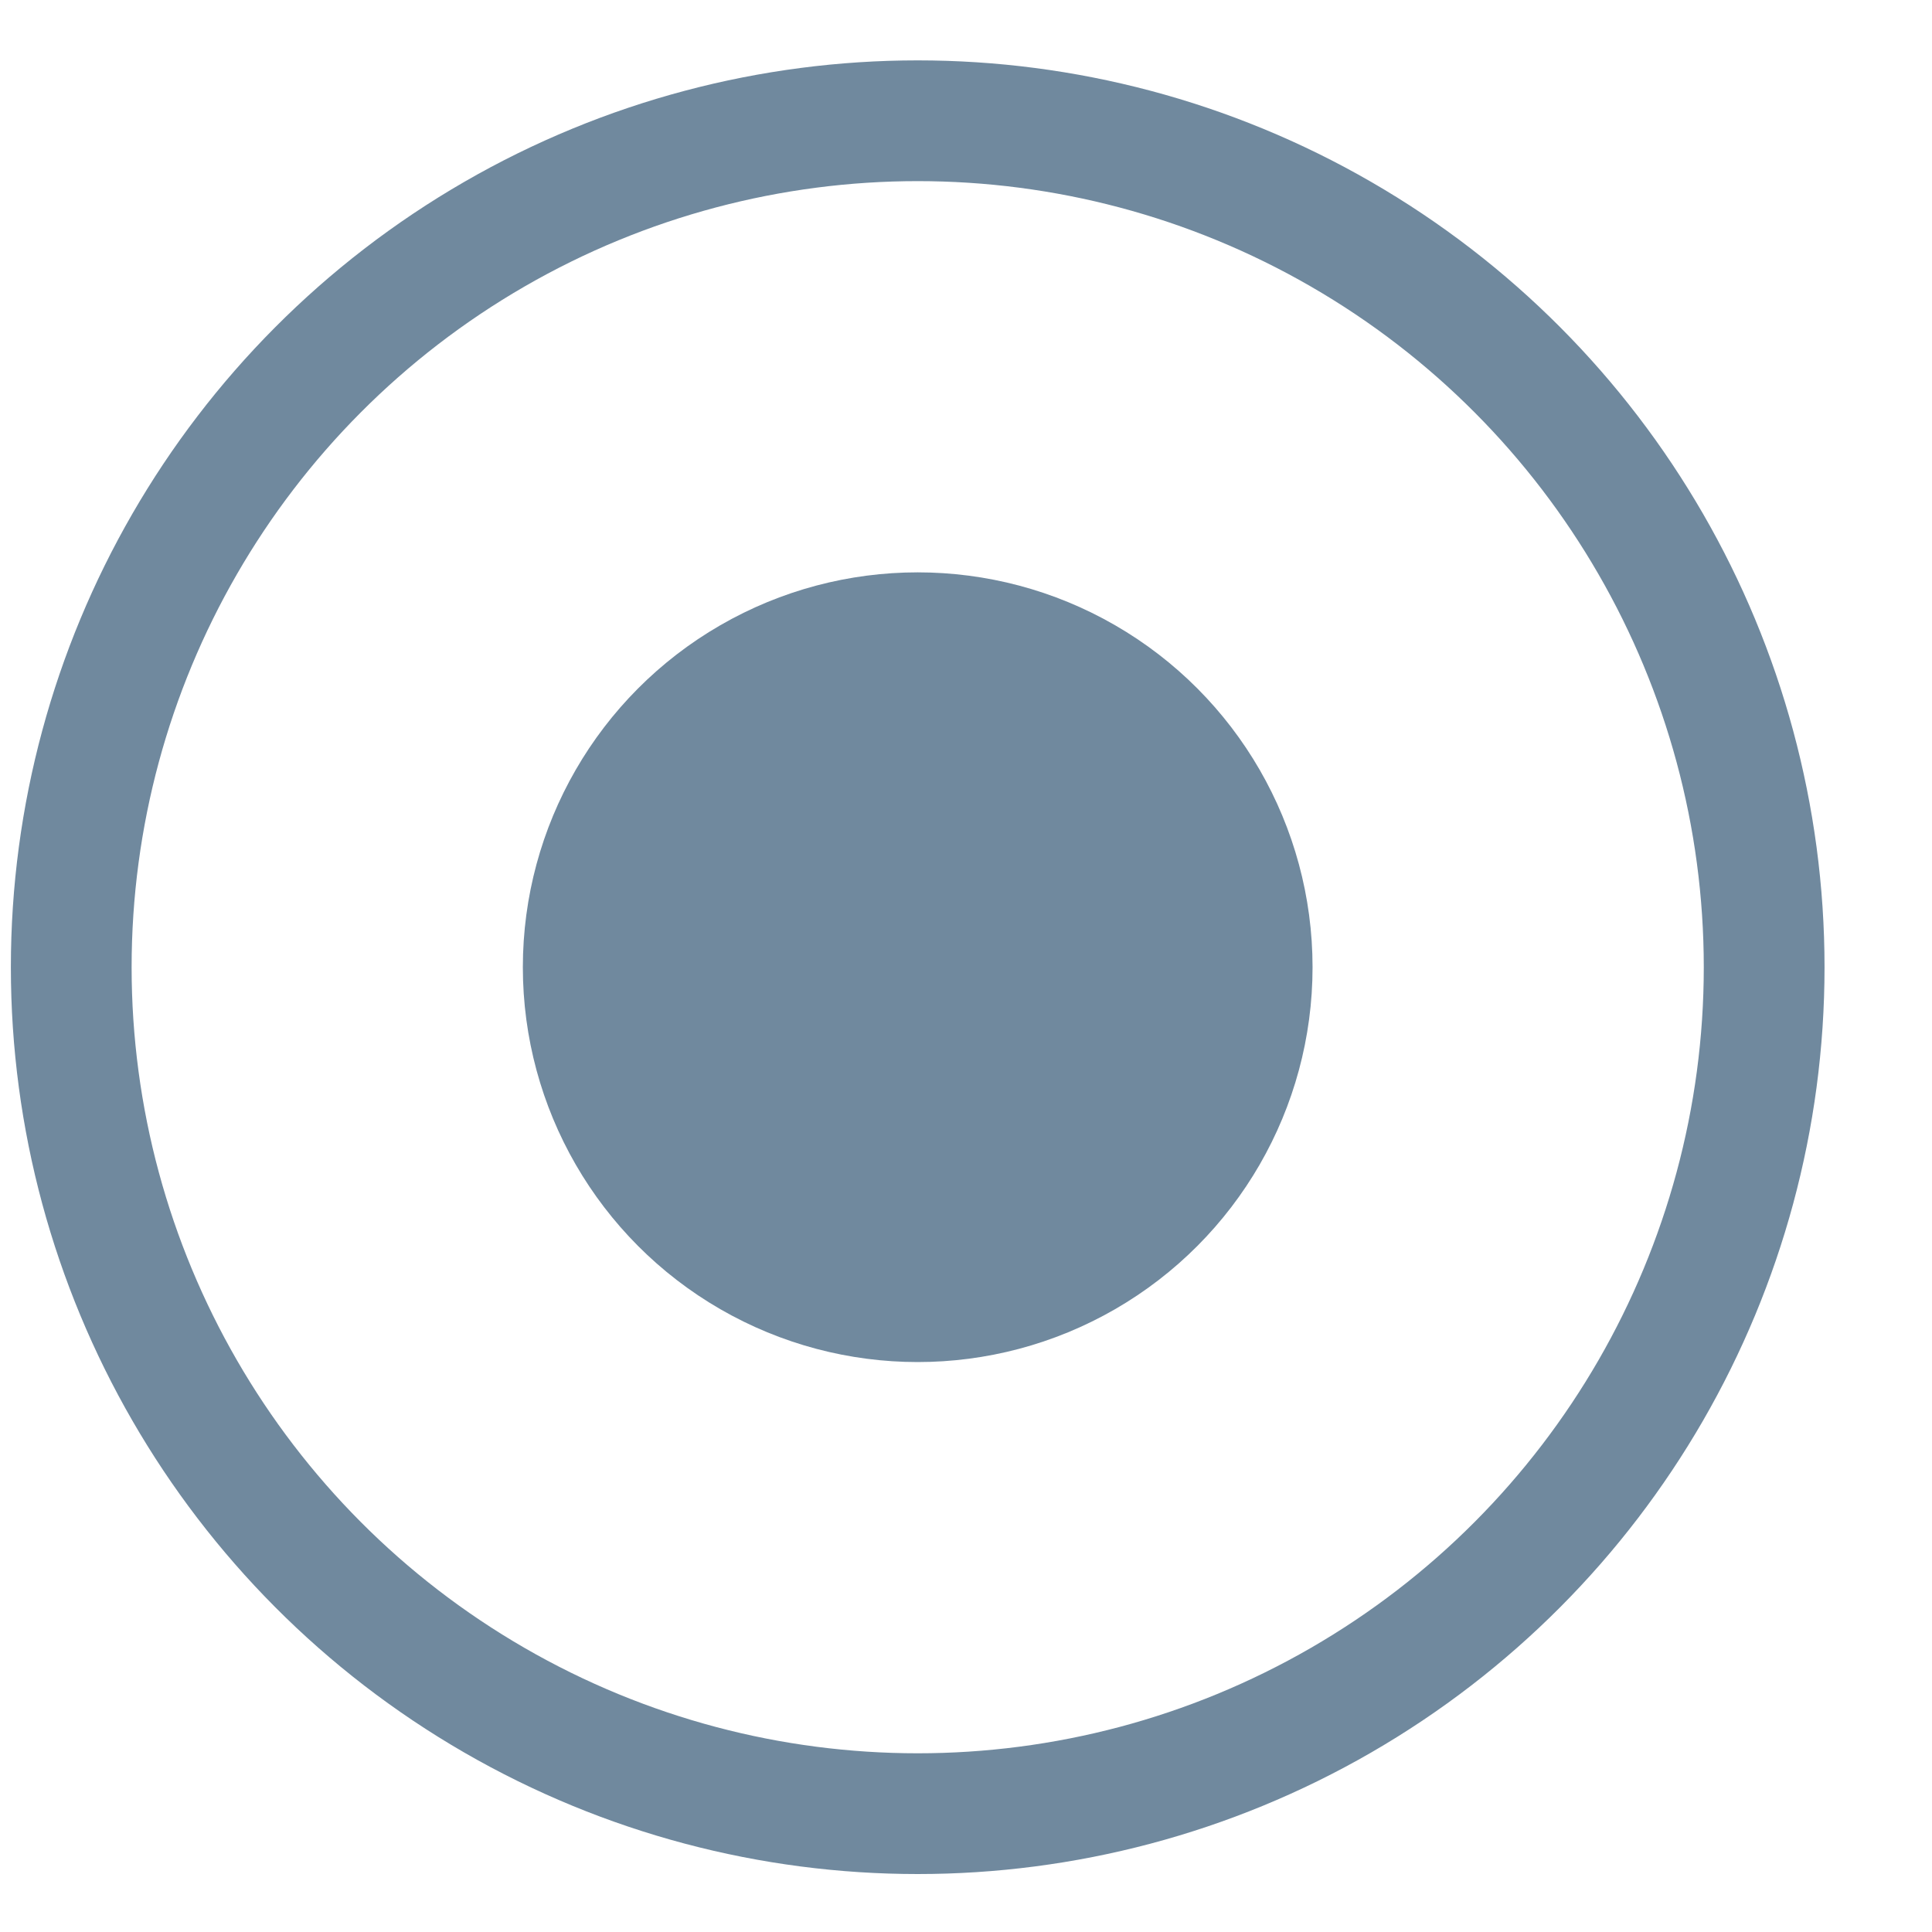 <svg id="Ebene_1" data-name="Ebene 1" xmlns="http://www.w3.org/2000/svg" width="16" height="16" viewBox="0 0 16 16"><defs><style>.cls-1{fill:#70899e;}.cls-2{fill:none;stroke:#70899e;stroke-miterlimit:10;}</style></defs><title>location_1</title><circle class="cls-1" cx="7.6" cy="8.01" r="3.27"/><circle class="cls-2" cx="7.6" cy="8.01" r="7.01"/></svg>